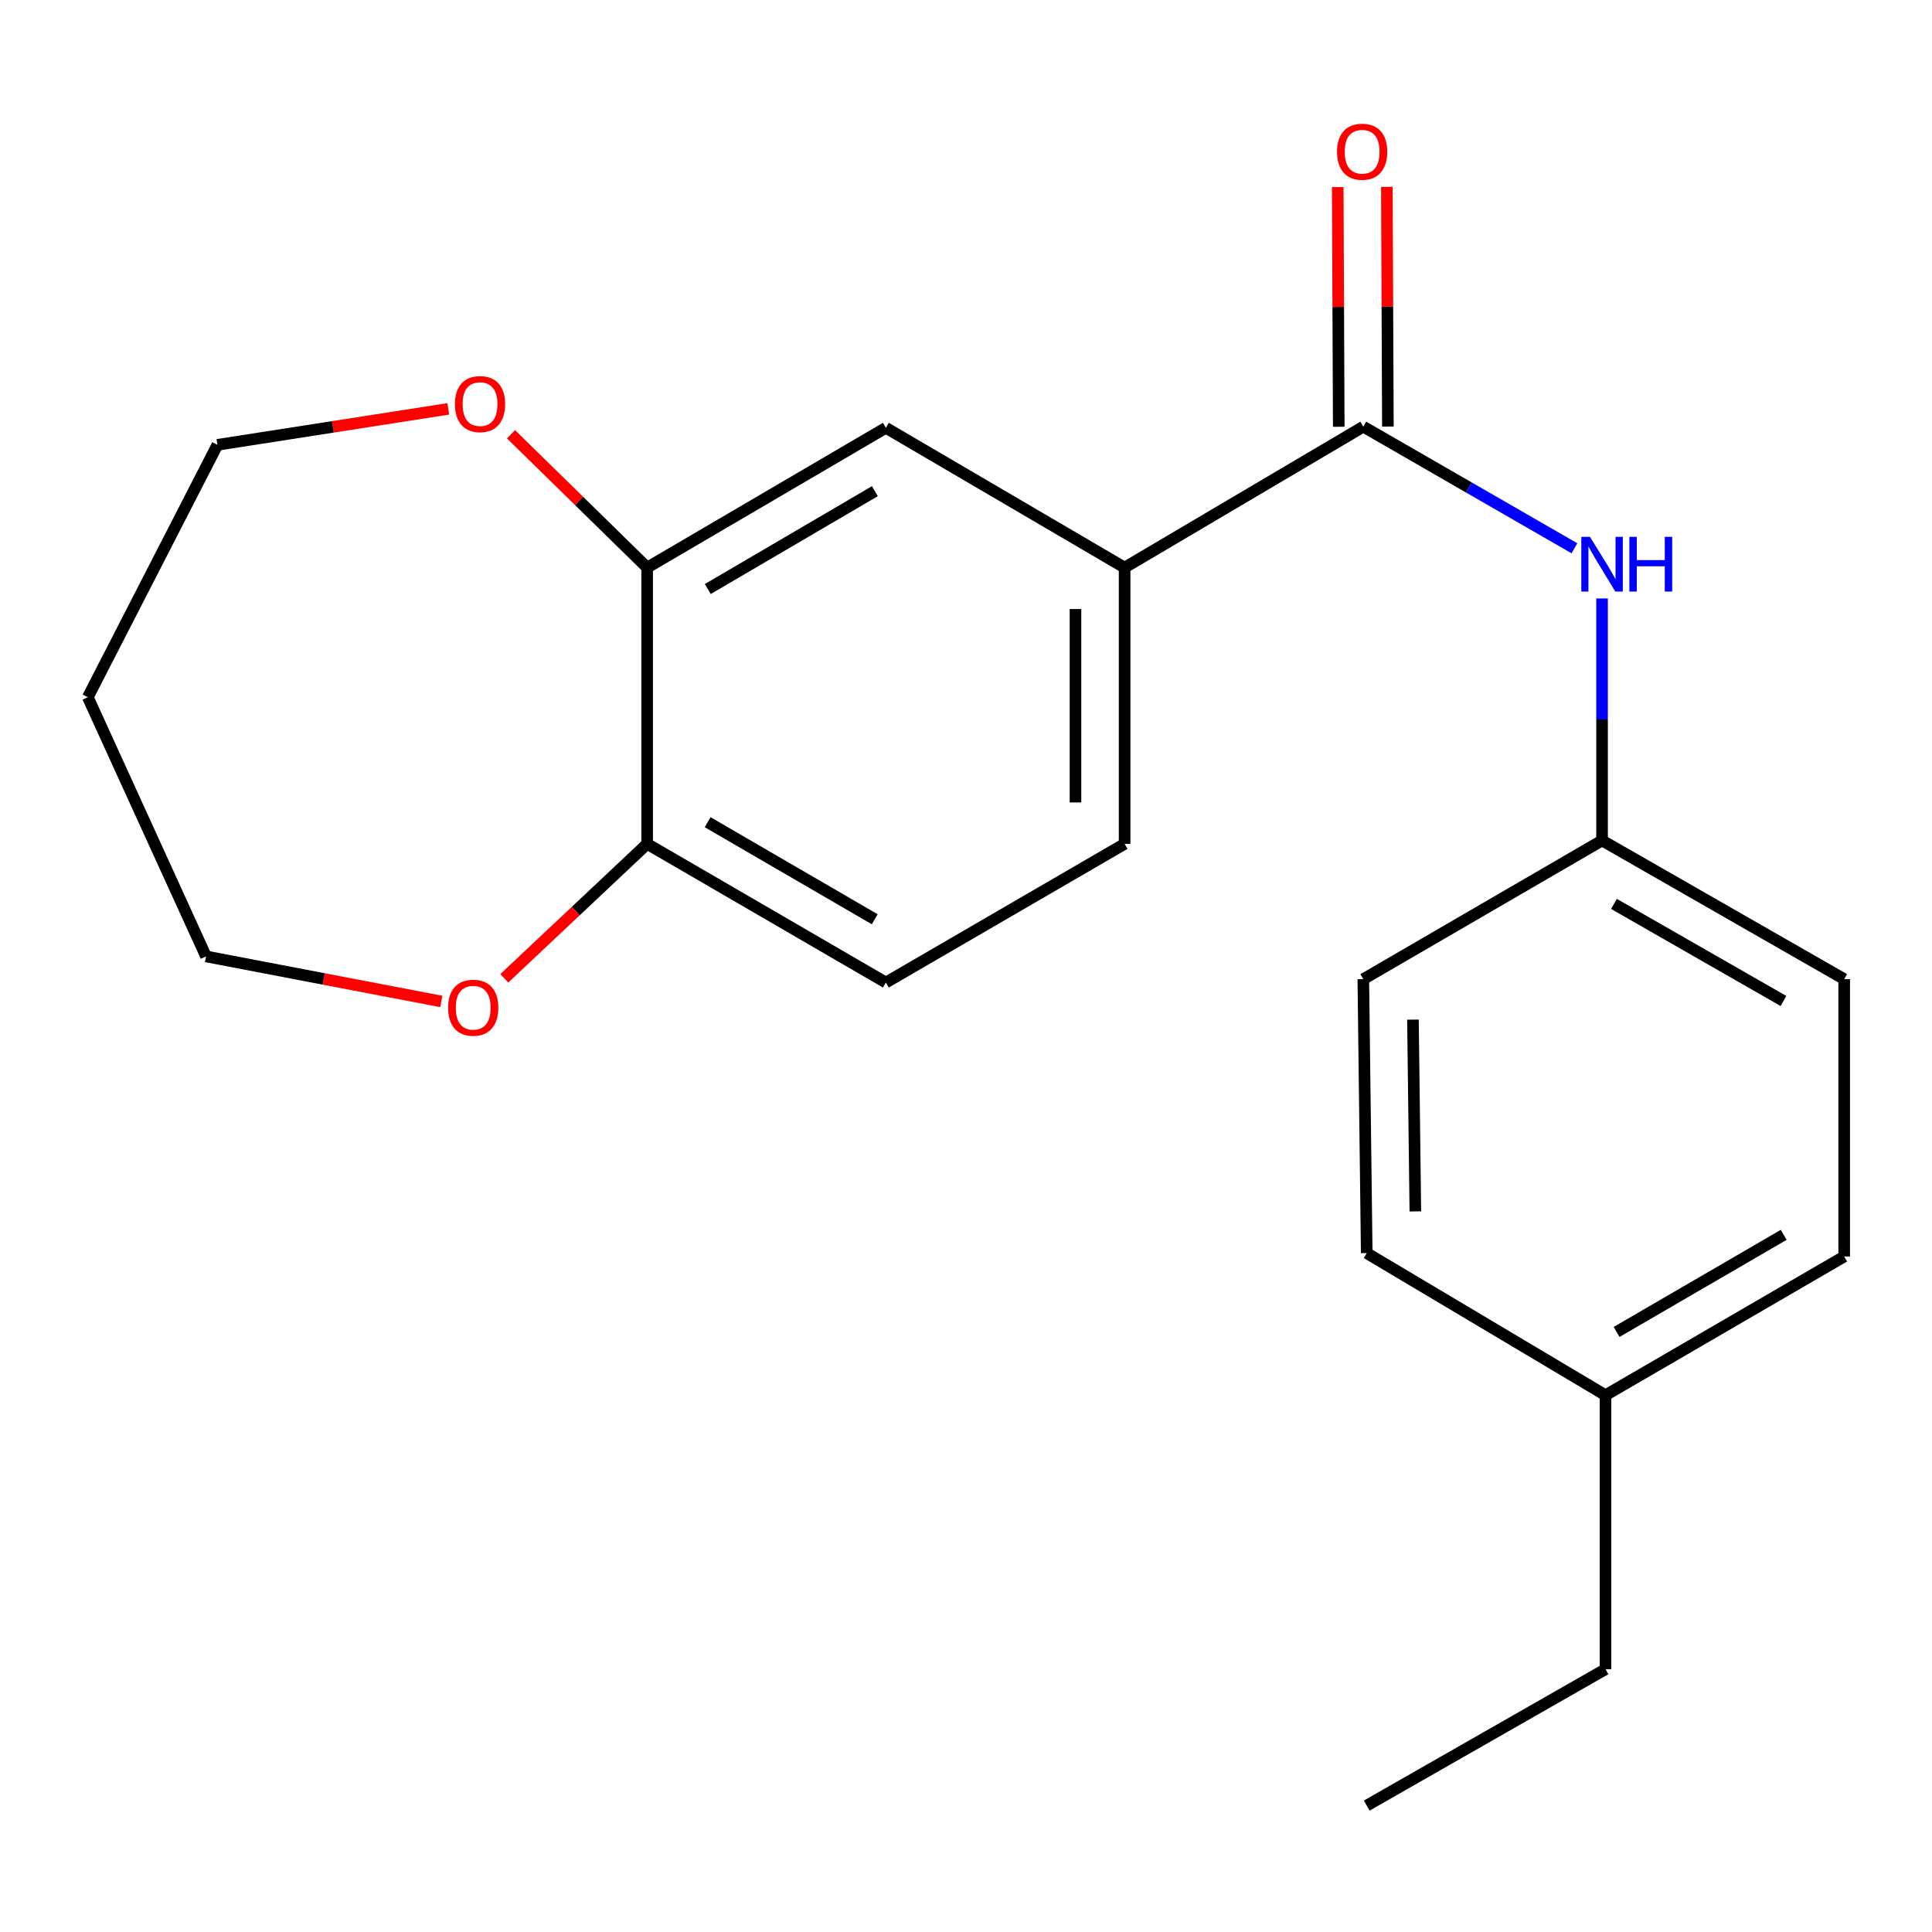<?xml version='1.0' encoding='iso-8859-1'?>
<svg version='1.1' baseProfile='full'
              xmlns='http://www.w3.org/2000/svg'
                      xmlns:rdkit='http://www.rdkit.org/xml'
                      xmlns:xlink='http://www.w3.org/1999/xlink'
                  xml:space='preserve'
width='1000px' height='1000px' viewBox='0 0 1000 1000'>
<!-- END OF HEADER -->
<rect style='opacity:1.0;fill:#FFFFFF;stroke:none' width='1000' height='1000' x='0' y='0'> </rect>
<path class='bond-0' d='M 705.651,220.841 L 582.094,293.795' style='fill:none;fill-rule:evenodd;stroke:#000000;stroke-width:6px;stroke-linecap:butt;stroke-linejoin:miter;stroke-opacity:1' />
<path class='bond-1' d='M 705.651,220.841 L 760.284,252.314' style='fill:none;fill-rule:evenodd;stroke:#000000;stroke-width:6px;stroke-linecap:butt;stroke-linejoin:miter;stroke-opacity:1' />
<path class='bond-1' d='M 760.284,252.314 L 814.917,283.788' style='fill:none;fill-rule:evenodd;stroke:#0000FF;stroke-width:6px;stroke-linecap:butt;stroke-linejoin:miter;stroke-opacity:1' />
<path class='bond-6' d='M 718.365,220.787 L 718.101,158.752' style='fill:none;fill-rule:evenodd;stroke:#000000;stroke-width:6px;stroke-linecap:butt;stroke-linejoin:miter;stroke-opacity:1' />
<path class='bond-6' d='M 718.101,158.752 L 717.836,96.718' style='fill:none;fill-rule:evenodd;stroke:#FF0000;stroke-width:6px;stroke-linecap:butt;stroke-linejoin:miter;stroke-opacity:1' />
<path class='bond-6' d='M 692.936,220.895 L 692.672,158.861' style='fill:none;fill-rule:evenodd;stroke:#000000;stroke-width:6px;stroke-linecap:butt;stroke-linejoin:miter;stroke-opacity:1' />
<path class='bond-6' d='M 692.672,158.861 L 692.407,96.826' style='fill:none;fill-rule:evenodd;stroke:#FF0000;stroke-width:6px;stroke-linecap:butt;stroke-linejoin:miter;stroke-opacity:1' />
<path class='bond-3' d='M 582.094,293.795 L 458.522,221.435' style='fill:none;fill-rule:evenodd;stroke:#000000;stroke-width:6px;stroke-linecap:butt;stroke-linejoin:miter;stroke-opacity:1' />
<path class='bond-8' d='M 582.094,293.795 L 582.094,436.791' style='fill:none;fill-rule:evenodd;stroke:#000000;stroke-width:6px;stroke-linecap:butt;stroke-linejoin:miter;stroke-opacity:1' />
<path class='bond-8' d='M 556.665,315.244 L 556.665,415.341' style='fill:none;fill-rule:evenodd;stroke:#000000;stroke-width:6px;stroke-linecap:butt;stroke-linejoin:miter;stroke-opacity:1' />
<path class='bond-10' d='M 829.222,309.764 L 829.222,372.394' style='fill:none;fill-rule:evenodd;stroke:#0000FF;stroke-width:6px;stroke-linecap:butt;stroke-linejoin:miter;stroke-opacity:1' />
<path class='bond-10' d='M 829.222,372.394 L 829.222,435.025' style='fill:none;fill-rule:evenodd;stroke:#000000;stroke-width:6px;stroke-linecap:butt;stroke-linejoin:miter;stroke-opacity:1' />
<path class='bond-2' d='M 334.965,293.795 L 458.522,221.435' style='fill:none;fill-rule:evenodd;stroke:#000000;stroke-width:6px;stroke-linecap:butt;stroke-linejoin:miter;stroke-opacity:1' />
<path class='bond-2' d='M 366.349,304.884 L 452.839,254.232' style='fill:none;fill-rule:evenodd;stroke:#000000;stroke-width:6px;stroke-linecap:butt;stroke-linejoin:miter;stroke-opacity:1' />
<path class='bond-5' d='M 334.965,293.795 L 299.728,259.282' style='fill:none;fill-rule:evenodd;stroke:#000000;stroke-width:6px;stroke-linecap:butt;stroke-linejoin:miter;stroke-opacity:1' />
<path class='bond-5' d='M 299.728,259.282 L 264.491,224.77' style='fill:none;fill-rule:evenodd;stroke:#FF0000;stroke-width:6px;stroke-linecap:butt;stroke-linejoin:miter;stroke-opacity:1' />
<path class='bond-22' d='M 334.965,293.795 L 334.965,436.791' style='fill:none;fill-rule:evenodd;stroke:#000000;stroke-width:6px;stroke-linecap:butt;stroke-linejoin:miter;stroke-opacity:1' />
<path class='bond-4' d='M 334.965,436.791 L 458.522,508.558' style='fill:none;fill-rule:evenodd;stroke:#000000;stroke-width:6px;stroke-linecap:butt;stroke-linejoin:miter;stroke-opacity:1' />
<path class='bond-4' d='M 366.271,425.567 L 452.761,475.804' style='fill:none;fill-rule:evenodd;stroke:#000000;stroke-width:6px;stroke-linecap:butt;stroke-linejoin:miter;stroke-opacity:1' />
<path class='bond-7' d='M 334.965,436.791 L 297.994,471.581' style='fill:none;fill-rule:evenodd;stroke:#000000;stroke-width:6px;stroke-linecap:butt;stroke-linejoin:miter;stroke-opacity:1' />
<path class='bond-7' d='M 297.994,471.581 L 261.023,506.371' style='fill:none;fill-rule:evenodd;stroke:#FF0000;stroke-width:6px;stroke-linecap:butt;stroke-linejoin:miter;stroke-opacity:1' />
<path class='bond-17' d='M 232.024,211.634 L 172.278,220.942' style='fill:none;fill-rule:evenodd;stroke:#FF0000;stroke-width:6px;stroke-linecap:butt;stroke-linejoin:miter;stroke-opacity:1' />
<path class='bond-17' d='M 172.278,220.942 L 112.531,230.25' style='fill:none;fill-rule:evenodd;stroke:#000000;stroke-width:6px;stroke-linecap:butt;stroke-linejoin:miter;stroke-opacity:1' />
<path class='bond-18' d='M 228.412,518.35 L 167.526,506.694' style='fill:none;fill-rule:evenodd;stroke:#FF0000;stroke-width:6px;stroke-linecap:butt;stroke-linejoin:miter;stroke-opacity:1' />
<path class='bond-18' d='M 167.526,506.694 L 106.64,495.038' style='fill:none;fill-rule:evenodd;stroke:#000000;stroke-width:6px;stroke-linecap:butt;stroke-linejoin:miter;stroke-opacity:1' />
<path class='bond-9' d='M 582.094,436.791 L 458.522,508.558' style='fill:none;fill-rule:evenodd;stroke:#000000;stroke-width:6px;stroke-linecap:butt;stroke-linejoin:miter;stroke-opacity:1' />
<path class='bond-12' d='M 829.222,435.025 L 705.651,506.806' style='fill:none;fill-rule:evenodd;stroke:#000000;stroke-width:6px;stroke-linecap:butt;stroke-linejoin:miter;stroke-opacity:1' />
<path class='bond-13' d='M 829.222,435.025 L 954.545,506.806' style='fill:none;fill-rule:evenodd;stroke:#000000;stroke-width:6px;stroke-linecap:butt;stroke-linejoin:miter;stroke-opacity:1' />
<path class='bond-13' d='M 835.382,467.858 L 923.108,518.105' style='fill:none;fill-rule:evenodd;stroke:#000000;stroke-width:6px;stroke-linecap:butt;stroke-linejoin:miter;stroke-opacity:1' />
<path class='bond-11' d='M 831.002,722.162 L 954.545,650.367' style='fill:none;fill-rule:evenodd;stroke:#000000;stroke-width:6px;stroke-linecap:butt;stroke-linejoin:miter;stroke-opacity:1' />
<path class='bond-11' d='M 836.757,689.407 L 923.237,639.15' style='fill:none;fill-rule:evenodd;stroke:#000000;stroke-width:6px;stroke-linecap:butt;stroke-linejoin:miter;stroke-opacity:1' />
<path class='bond-19' d='M 831.002,722.162 L 831.002,863.972' style='fill:none;fill-rule:evenodd;stroke:#000000;stroke-width:6px;stroke-linecap:butt;stroke-linejoin:miter;stroke-opacity:1' />
<path class='bond-21' d='M 831.002,722.162 L 707.417,648.601' style='fill:none;fill-rule:evenodd;stroke:#000000;stroke-width:6px;stroke-linecap:butt;stroke-linejoin:miter;stroke-opacity:1' />
<path class='bond-14' d='M 705.651,506.806 L 707.417,648.601' style='fill:none;fill-rule:evenodd;stroke:#000000;stroke-width:6px;stroke-linecap:butt;stroke-linejoin:miter;stroke-opacity:1' />
<path class='bond-14' d='M 731.343,527.758 L 732.579,627.015' style='fill:none;fill-rule:evenodd;stroke:#000000;stroke-width:6px;stroke-linecap:butt;stroke-linejoin:miter;stroke-opacity:1' />
<path class='bond-15' d='M 954.545,506.806 L 954.545,650.367' style='fill:none;fill-rule:evenodd;stroke:#000000;stroke-width:6px;stroke-linecap:butt;stroke-linejoin:miter;stroke-opacity:1' />
<path class='bond-16' d='M 45.455,360.885 L 112.531,230.25' style='fill:none;fill-rule:evenodd;stroke:#000000;stroke-width:6px;stroke-linecap:butt;stroke-linejoin:miter;stroke-opacity:1' />
<path class='bond-23' d='M 45.455,360.885 L 106.64,495.038' style='fill:none;fill-rule:evenodd;stroke:#000000;stroke-width:6px;stroke-linecap:butt;stroke-linejoin:miter;stroke-opacity:1' />
<path class='bond-20' d='M 831.002,863.972 L 707.417,934.566' style='fill:none;fill-rule:evenodd;stroke:#000000;stroke-width:6px;stroke-linecap:butt;stroke-linejoin:miter;stroke-opacity:1' />
<path  class='atom-2' d='M 822.962 277.869
L 832.242 292.869
Q 833.162 294.349, 834.642 297.029
Q 836.122 299.709, 836.202 299.869
L 836.202 277.869
L 839.962 277.869
L 839.962 306.189
L 836.082 306.189
L 826.122 289.789
Q 824.962 287.869, 823.722 285.669
Q 822.522 283.469, 822.162 282.789
L 822.162 306.189
L 818.482 306.189
L 818.482 277.869
L 822.962 277.869
' fill='#0000FF'/>
<path  class='atom-2' d='M 843.362 277.869
L 847.202 277.869
L 847.202 289.909
L 861.682 289.909
L 861.682 277.869
L 865.522 277.869
L 865.522 306.189
L 861.682 306.189
L 861.682 293.109
L 847.202 293.109
L 847.202 306.189
L 843.362 306.189
L 843.362 277.869
' fill='#0000FF'/>
<path  class='atom-6' d='M 235.464 209.153
Q 235.464 202.353, 238.824 198.553
Q 242.184 194.753, 248.464 194.753
Q 254.744 194.753, 258.104 198.553
Q 261.464 202.353, 261.464 209.153
Q 261.464 216.033, 258.064 219.953
Q 254.664 223.833, 248.464 223.833
Q 242.224 223.833, 238.824 219.953
Q 235.464 216.073, 235.464 209.153
M 248.464 220.633
Q 252.784 220.633, 255.104 217.753
Q 257.464 214.833, 257.464 209.153
Q 257.464 203.593, 255.104 200.793
Q 252.784 197.953, 248.464 197.953
Q 244.144 197.953, 241.784 200.753
Q 239.464 203.553, 239.464 209.153
Q 239.464 214.873, 241.784 217.753
Q 244.144 220.633, 248.464 220.633
' fill='#FF0000'/>
<path  class='atom-7' d='M 692.043 78.532
Q 692.043 71.732, 695.403 67.932
Q 698.763 64.132, 705.043 64.132
Q 711.323 64.132, 714.683 67.932
Q 718.043 71.732, 718.043 78.532
Q 718.043 85.412, 714.643 89.332
Q 711.243 93.212, 705.043 93.212
Q 698.803 93.212, 695.403 89.332
Q 692.043 85.452, 692.043 78.532
M 705.043 90.012
Q 709.363 90.012, 711.683 87.132
Q 714.043 84.212, 714.043 78.532
Q 714.043 72.972, 711.683 70.172
Q 709.363 67.332, 705.043 67.332
Q 700.723 67.332, 698.363 70.132
Q 696.043 72.932, 696.043 78.532
Q 696.043 84.252, 698.363 87.132
Q 700.723 90.012, 705.043 90.012
' fill='#FF0000'/>
<path  class='atom-8' d='M 231.932 521.592
Q 231.932 514.792, 235.292 510.992
Q 238.652 507.192, 244.932 507.192
Q 251.212 507.192, 254.572 510.992
Q 257.932 514.792, 257.932 521.592
Q 257.932 528.472, 254.532 532.392
Q 251.132 536.272, 244.932 536.272
Q 238.692 536.272, 235.292 532.392
Q 231.932 528.512, 231.932 521.592
M 244.932 533.072
Q 249.252 533.072, 251.572 530.192
Q 253.932 527.272, 253.932 521.592
Q 253.932 516.032, 251.572 513.232
Q 249.252 510.392, 244.932 510.392
Q 240.612 510.392, 238.252 513.192
Q 235.932 515.992, 235.932 521.592
Q 235.932 527.312, 238.252 530.192
Q 240.612 533.072, 244.932 533.072
' fill='#FF0000'/>
</svg>
